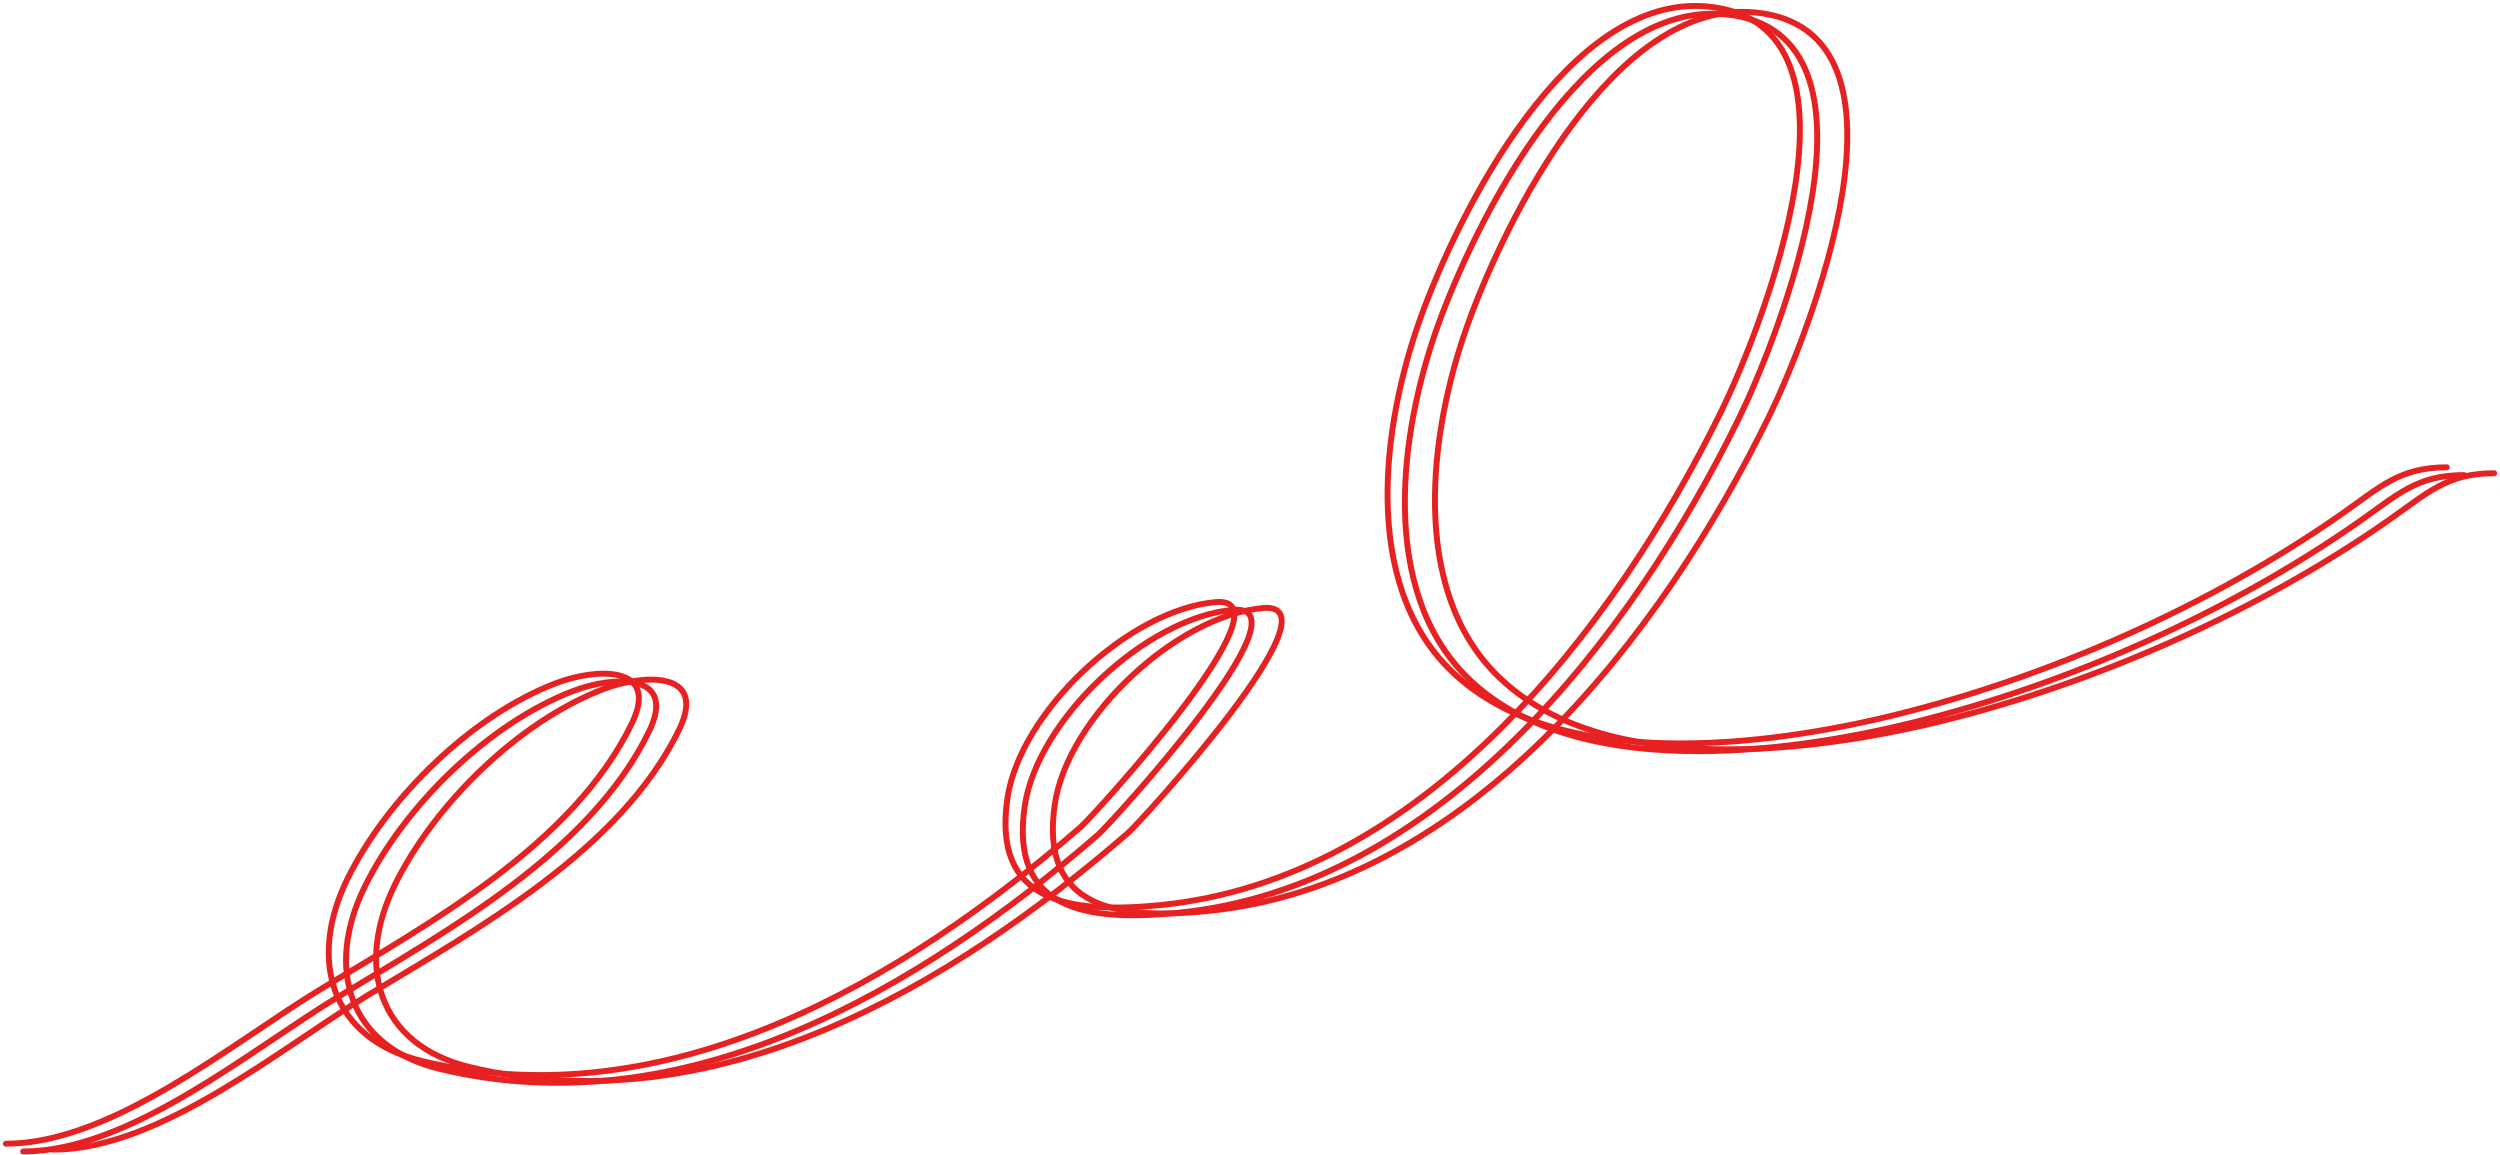 <?xml version="1.0" encoding="UTF-8"?> <svg xmlns="http://www.w3.org/2000/svg" width="422" height="195" viewBox="0 0 422 195" fill="none"> <path d="M3.924 194.367C21.906 194.367 42.526 177.069 57.013 168.305C75.456 157.148 99.626 143.889 109.55 123.49C114.439 113.441 103.45 114.097 96.864 116.595C82.541 122.028 68.264 136.04 61.563 149.69C54.85 163.364 58.761 176.711 74.249 180.44C115.592 190.393 155.248 167.002 185.391 140.864C187.237 139.264 221.65 101.769 208.144 102.944C193.489 104.218 175.14 121.463 172.981 136.038C170.353 153.777 183.568 155.56 198.629 154.102C242.852 149.823 275.353 107.696 293.5 70.677C299.782 57.862 321.059 5.434 291.294 2.419C267.543 0.014 249.008 37.339 242.617 55.233C236.232 73.11 232.734 99.642 247.719 114.389C265.56 131.947 301.298 127.3 322.871 121.973C348.832 115.563 376.04 103.542 398.023 88.189C404.728 83.506 407.937 80.191 415.949 80.191" stroke="#E72121" stroke-linecap="round"></path> <path d="M9 194.058C26.982 194.058 47.602 176.76 62.089 167.997C80.532 156.84 104.702 143.581 114.626 123.181C119.515 113.132 108.527 113.788 101.94 116.287C87.617 121.719 73.34 135.731 66.639 149.381C59.927 163.055 63.837 176.402 79.326 180.131C120.669 190.084 160.325 166.694 190.468 140.556C192.313 138.955 226.726 101.461 213.22 102.635C198.565 103.909 180.216 121.155 178.057 135.73C175.429 153.468 188.644 155.251 203.705 153.794C247.928 149.514 280.429 107.387 298.576 70.368C304.858 57.553 326.136 5.125 296.37 2.111C272.619 -0.294 254.084 37.031 247.693 54.924C241.308 72.802 237.811 99.333 252.795 114.08C270.636 131.638 306.374 126.991 327.947 121.664C353.908 115.254 381.116 103.234 403.099 87.88C409.804 83.198 413.013 79.883 421.025 79.883" stroke="#E72121" stroke-linecap="round"></path> <path d="M1 193.058C18.982 193.058 39.602 175.76 54.089 166.997C72.532 155.84 96.702 142.581 106.626 122.181C111.515 112.132 100.527 112.788 93.94 115.287C79.617 120.719 65.34 134.731 58.639 148.381C51.927 162.055 55.837 175.402 71.326 179.131C112.669 189.084 152.325 165.694 182.468 139.556C184.313 137.955 218.726 100.461 205.22 101.635C190.565 102.909 172.216 120.155 170.057 134.73C167.429 152.468 180.644 154.251 195.705 152.794C239.928 148.514 272.429 106.387 290.576 69.368C296.858 56.553 318.136 4.125 288.37 1.111C264.619 -1.294 246.084 36.031 239.693 53.924C233.308 71.802 229.811 98.333 244.795 113.08C262.636 130.638 298.374 125.991 319.947 120.664C345.908 114.254 373.116 102.234 395.099 86.88C401.804 82.198 405.013 78.883 413.025 78.883" stroke="#E72121" stroke-linecap="round"></path> </svg> 